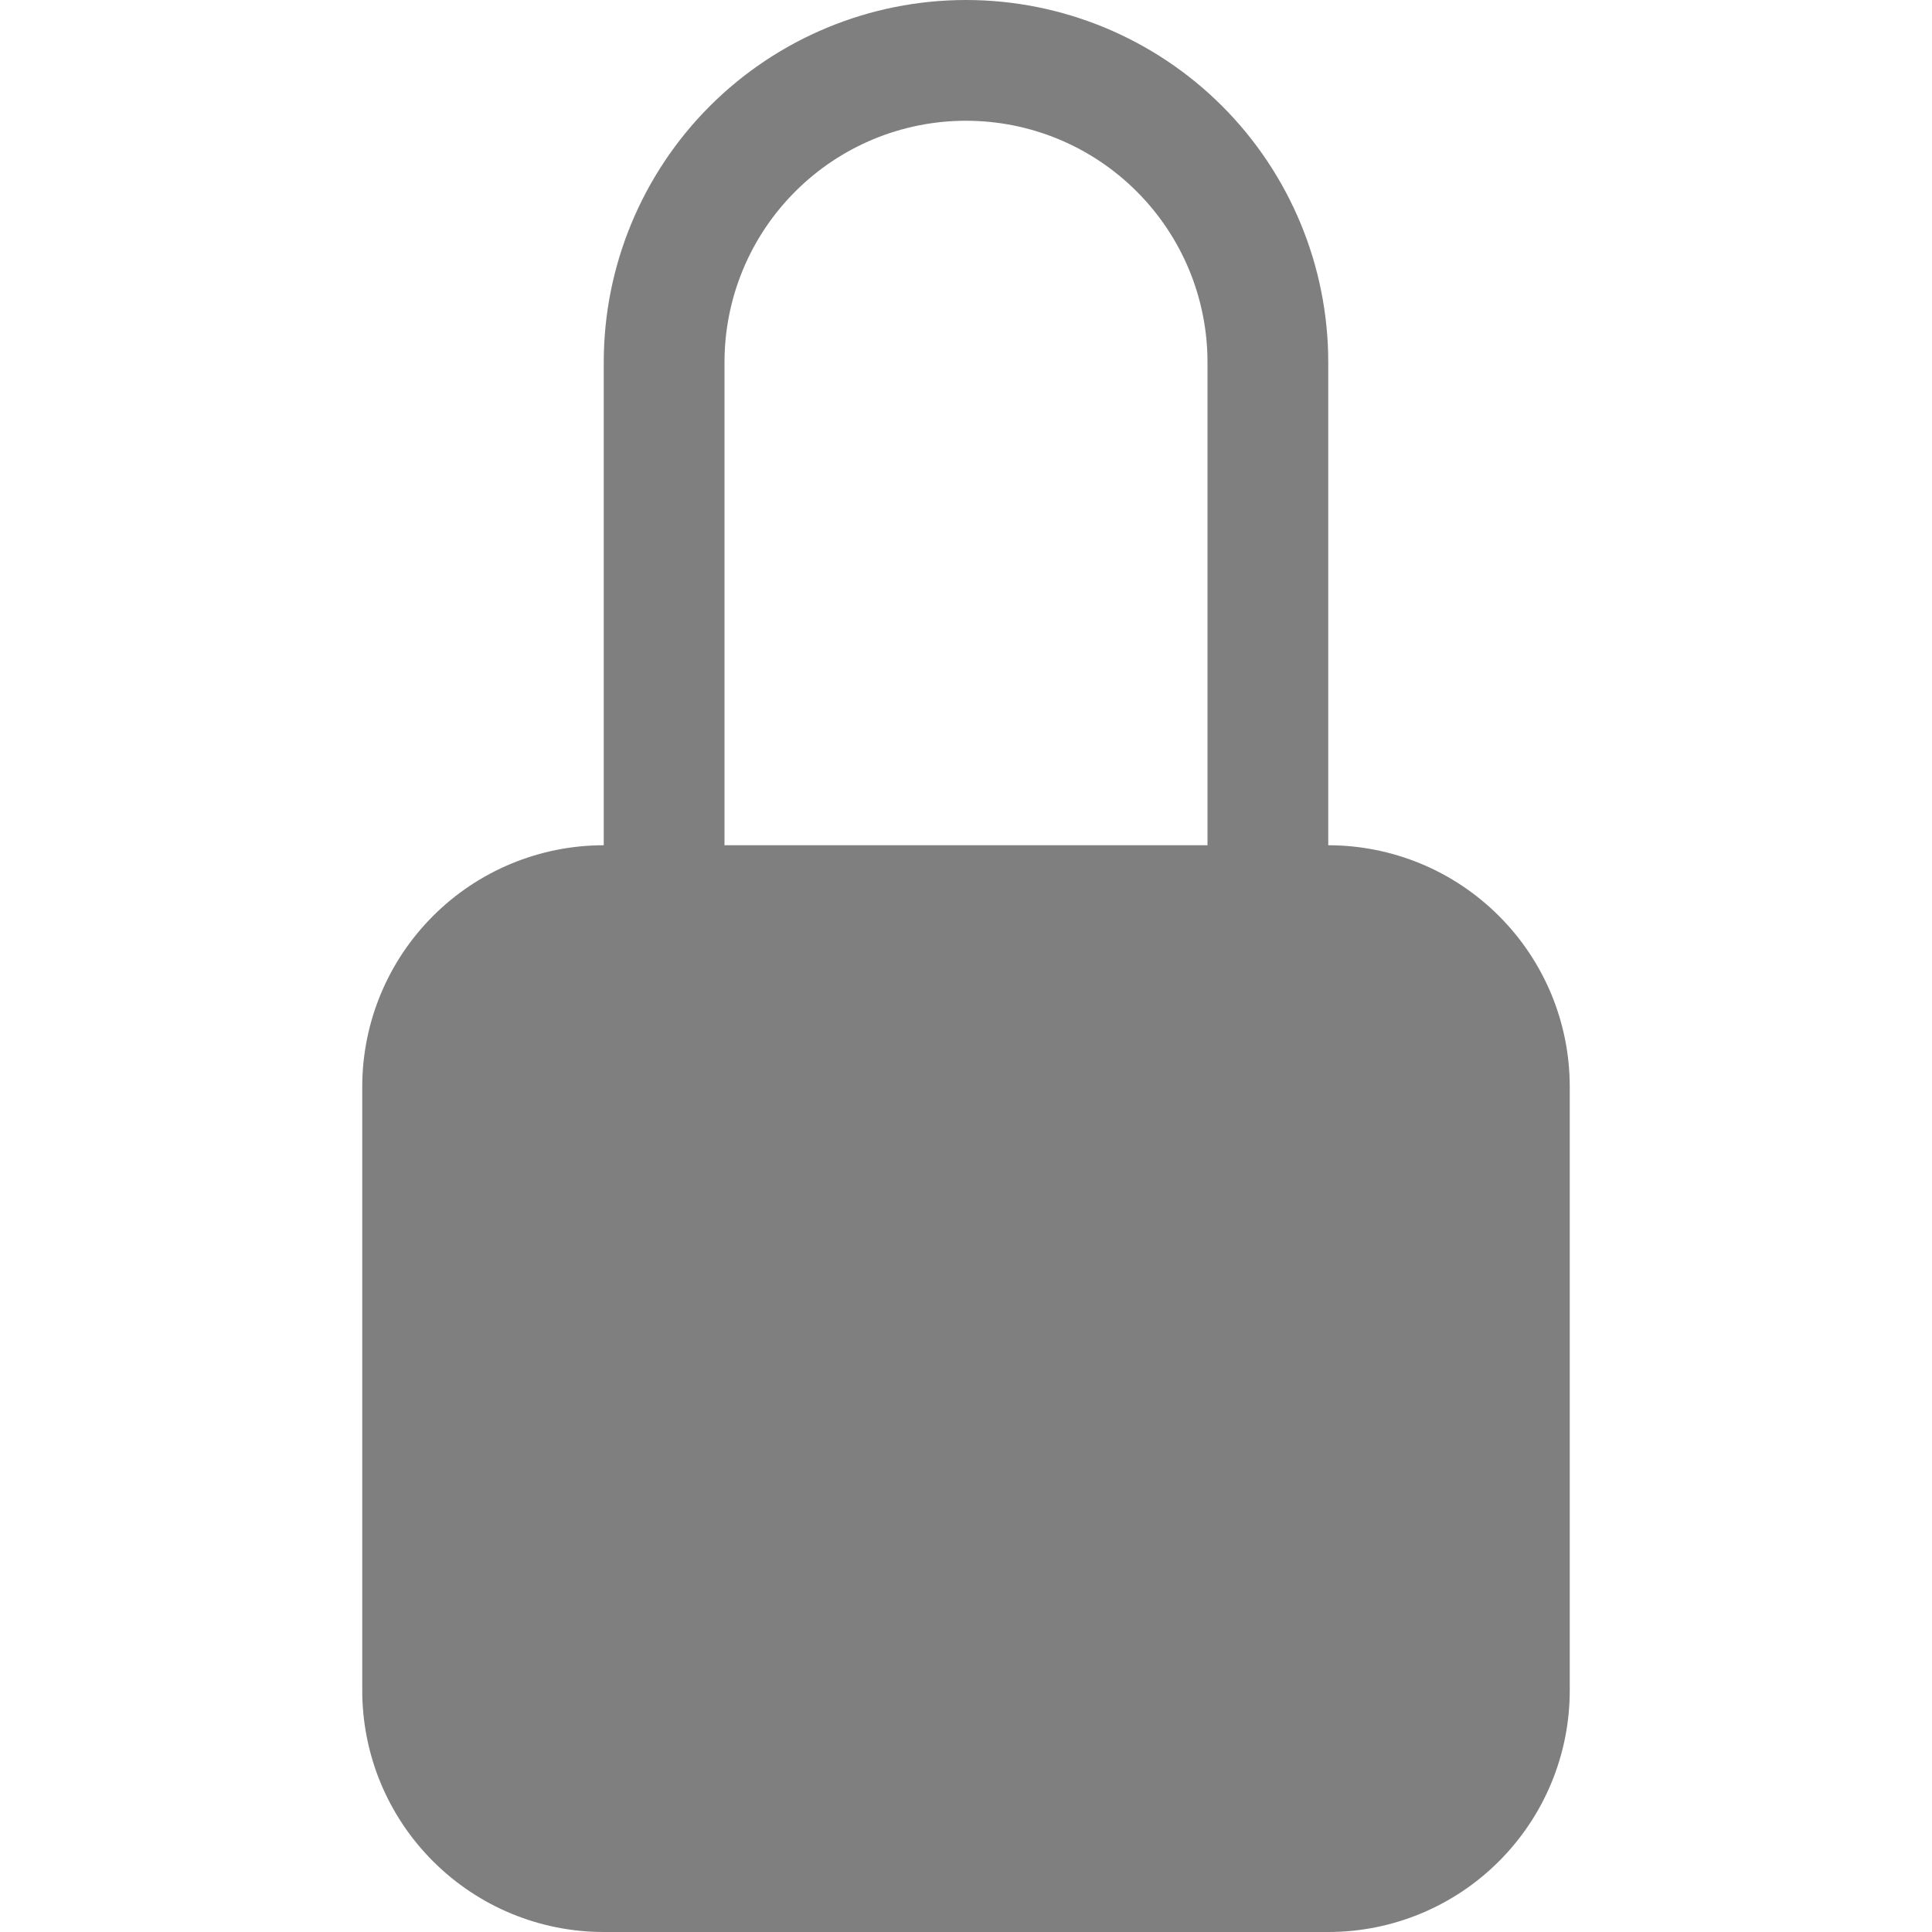 <svg width="32" height="32" viewBox="0 0 32 32" fill="none" xmlns="http://www.w3.org/2000/svg">
    <g opacity="0.5">
        <path d="M16 2C17.061 2 18.078 2.421 18.828 3.172C19.579 3.922 20 4.939 20 6V14H12V6C12 4.939 12.421 3.922 13.172 3.172C13.922 2.421 14.939 2 16 2V2ZM22 14V6C22 4.409 21.368 2.883 20.243 1.757C19.117 0.632 17.591 0 16 0C14.409 0 12.883 0.632 11.757 1.757C10.632 2.883 10 4.409 10 6V14C8.939 14 7.922 14.421 7.172 15.172C6.421 15.922 6 16.939 6 18V28C6 29.061 6.421 30.078 7.172 30.828C7.922 31.579 8.939 32 10 32H22C23.061 32 24.078 31.579 24.828 30.828C25.579 30.078 26 29.061 26 28V18C26 16.939 25.579 15.922 24.828 15.172C24.078 14.421 23.061 14 22 14V14Z" fill="black"/>
    </g>
</svg>
